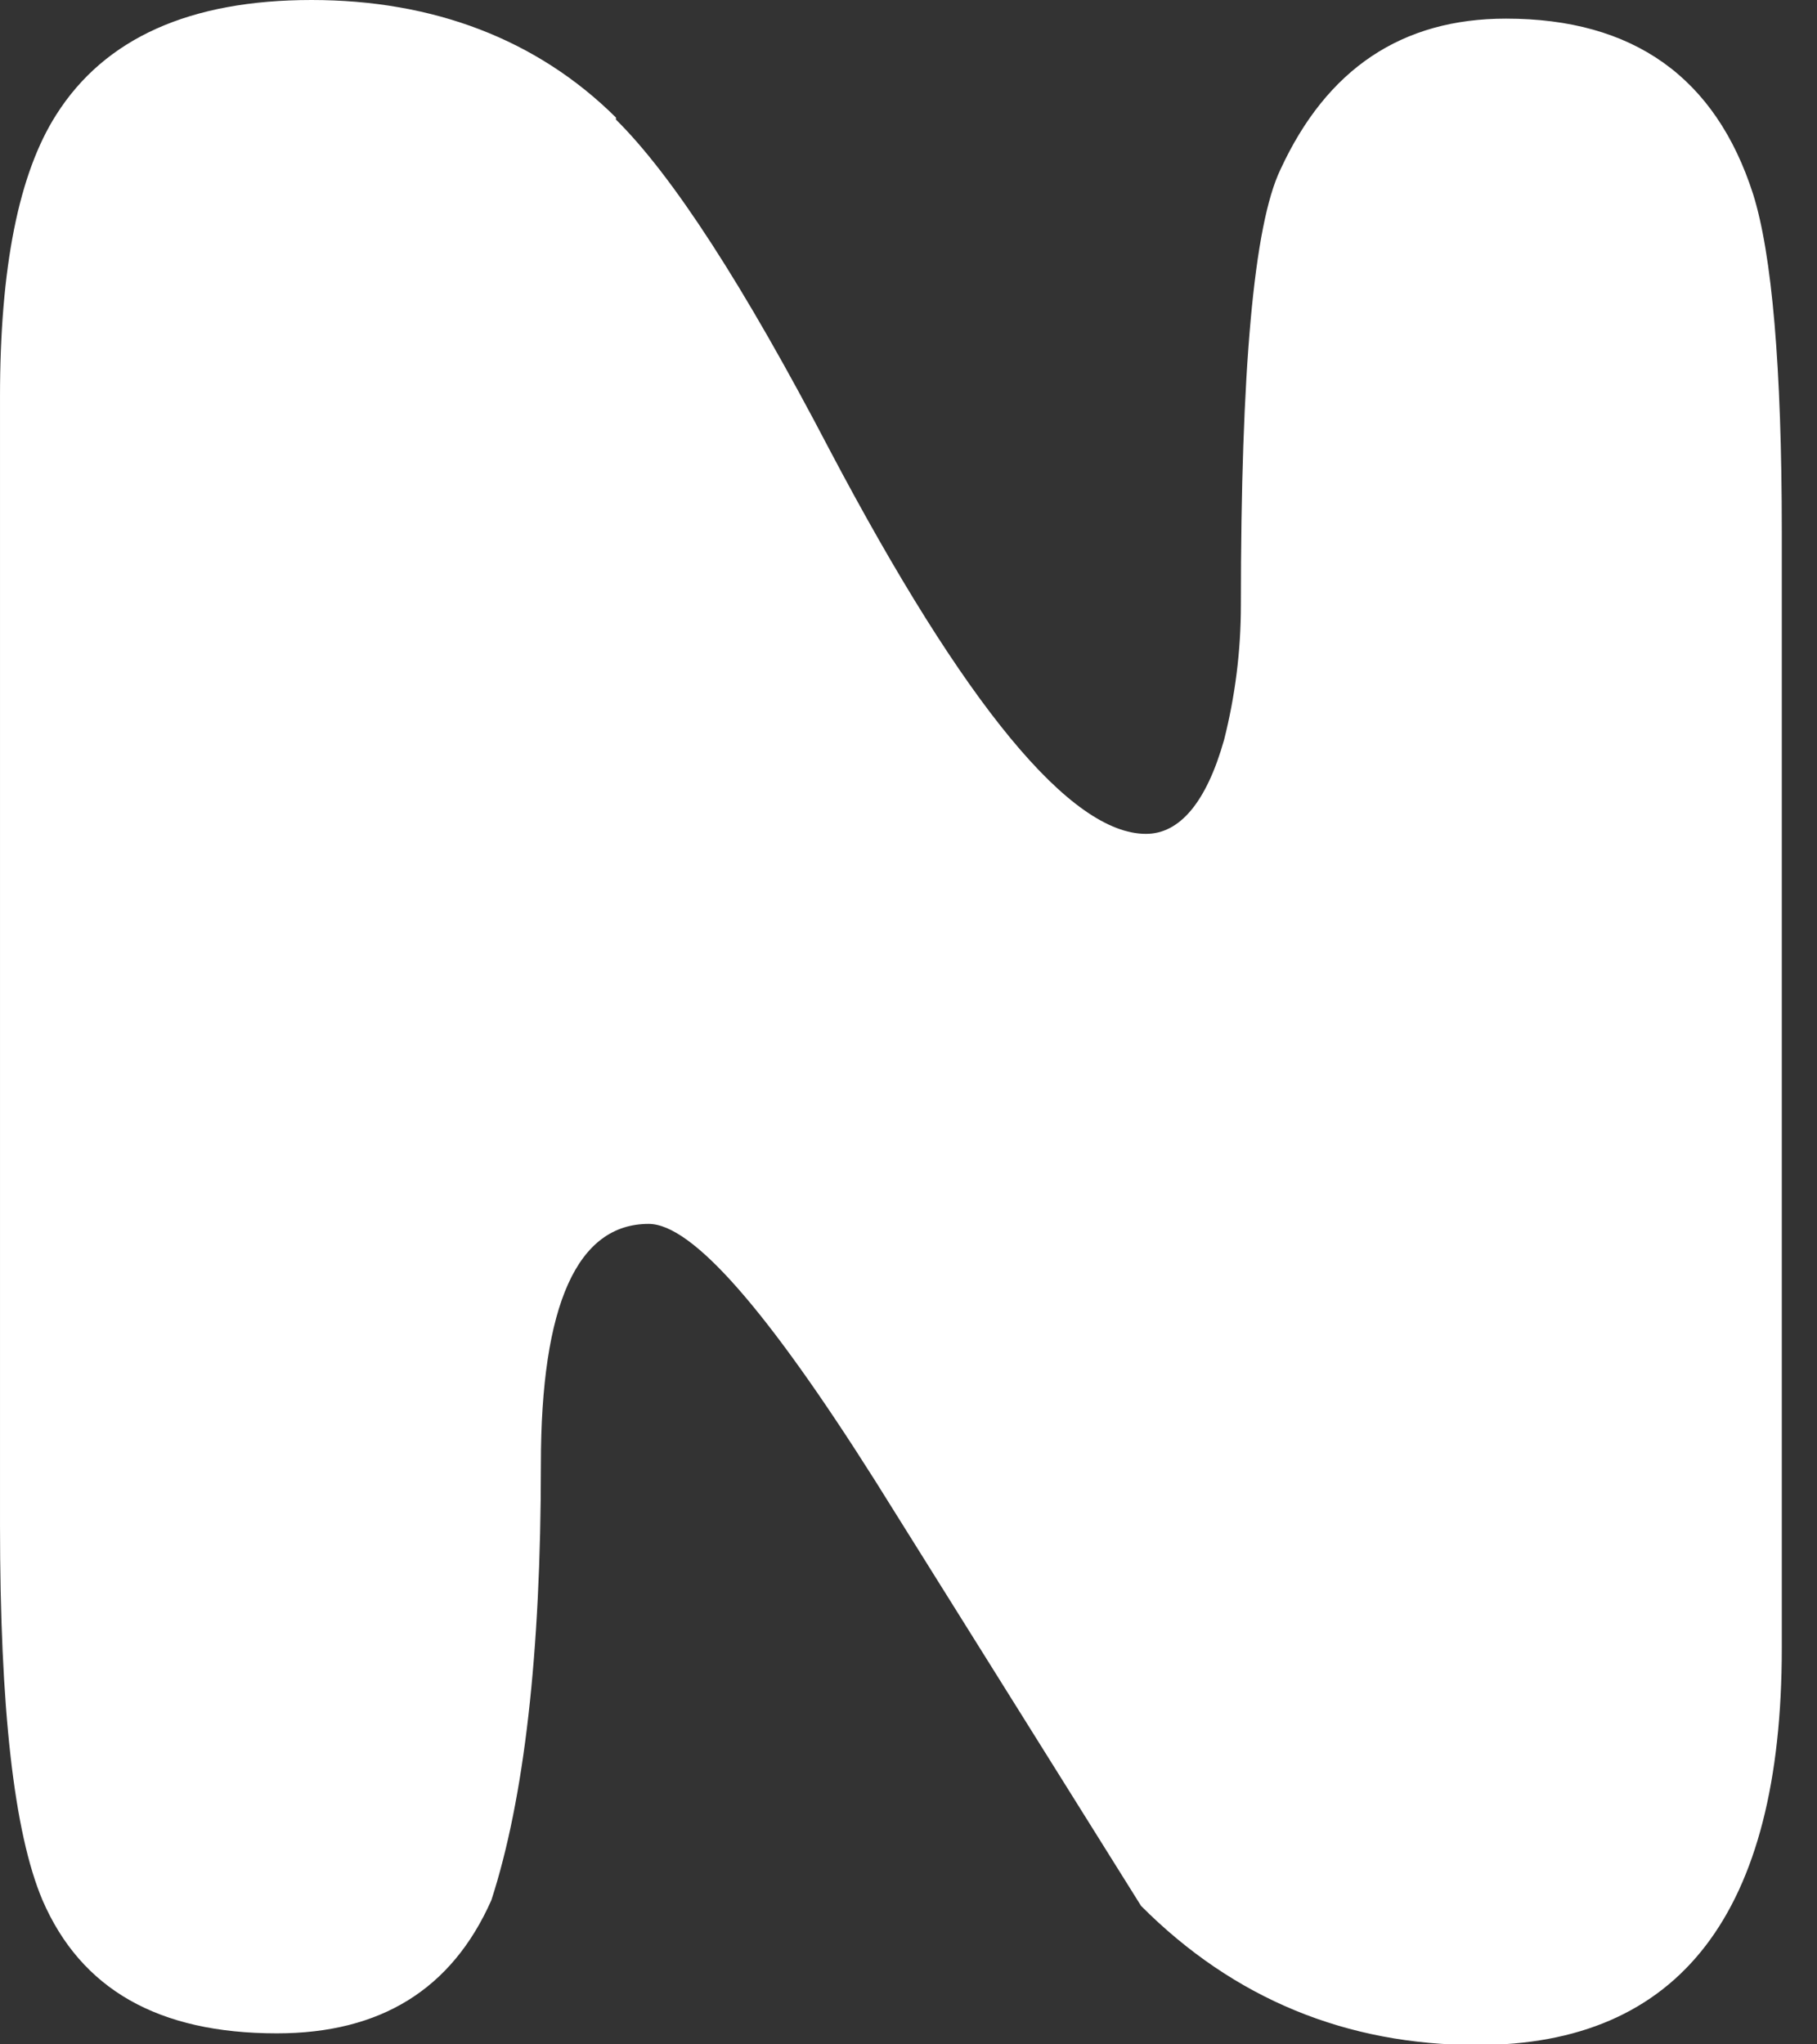 <?xml version="1.0" encoding="utf-8"?>
<svg xmlns="http://www.w3.org/2000/svg" fill="none" height="100%" overflow="visible" preserveAspectRatio="none" style="display: block;" viewBox="0 0 16 18" width="100%">
<rect x="0" y="0" width="16" height="18" fill="#333333" stroke="none"/>
<g id="Group">
<path d="M5.424 1.053C5.921 1.544 6.548 2.511 7.305 3.96C8.498 6.221 9.43 7.342 10.091 7.342C10.387 7.342 10.623 7.066 10.779 6.514C10.875 6.134 10.927 5.738 10.927 5.323C10.927 3.261 11.04 1.984 11.275 1.493C11.685 0.604 12.346 0.164 13.261 0.164C14.384 0.164 15.107 0.682 15.437 1.708C15.603 2.235 15.69 3.227 15.69 4.685V14.512C15.69 16.842 14.793 18.006 13.008 18.006C11.859 18.006 10.866 17.601 10.048 16.781L7.706 13.037C6.757 11.536 6.095 10.776 5.712 10.776C5.085 10.776 4.763 11.484 4.763 12.89C4.763 14.564 4.615 15.841 4.327 16.73C3.979 17.515 3.352 17.903 2.438 17.903C1.393 17.903 0.714 17.515 0.374 16.73C0.122 16.134 6.10352e-05 15.038 6.10352e-05 13.425V3.494C6.10352e-05 2.355 0.165 1.527 0.496 1.009C0.923 0.336 1.672 -8.58307e-06 2.743 -8.58307e-06C3.814 -8.58307e-06 4.728 0.345 5.424 1.035V1.053Z" fill="white" id="Vector"/>
</g>
</svg>